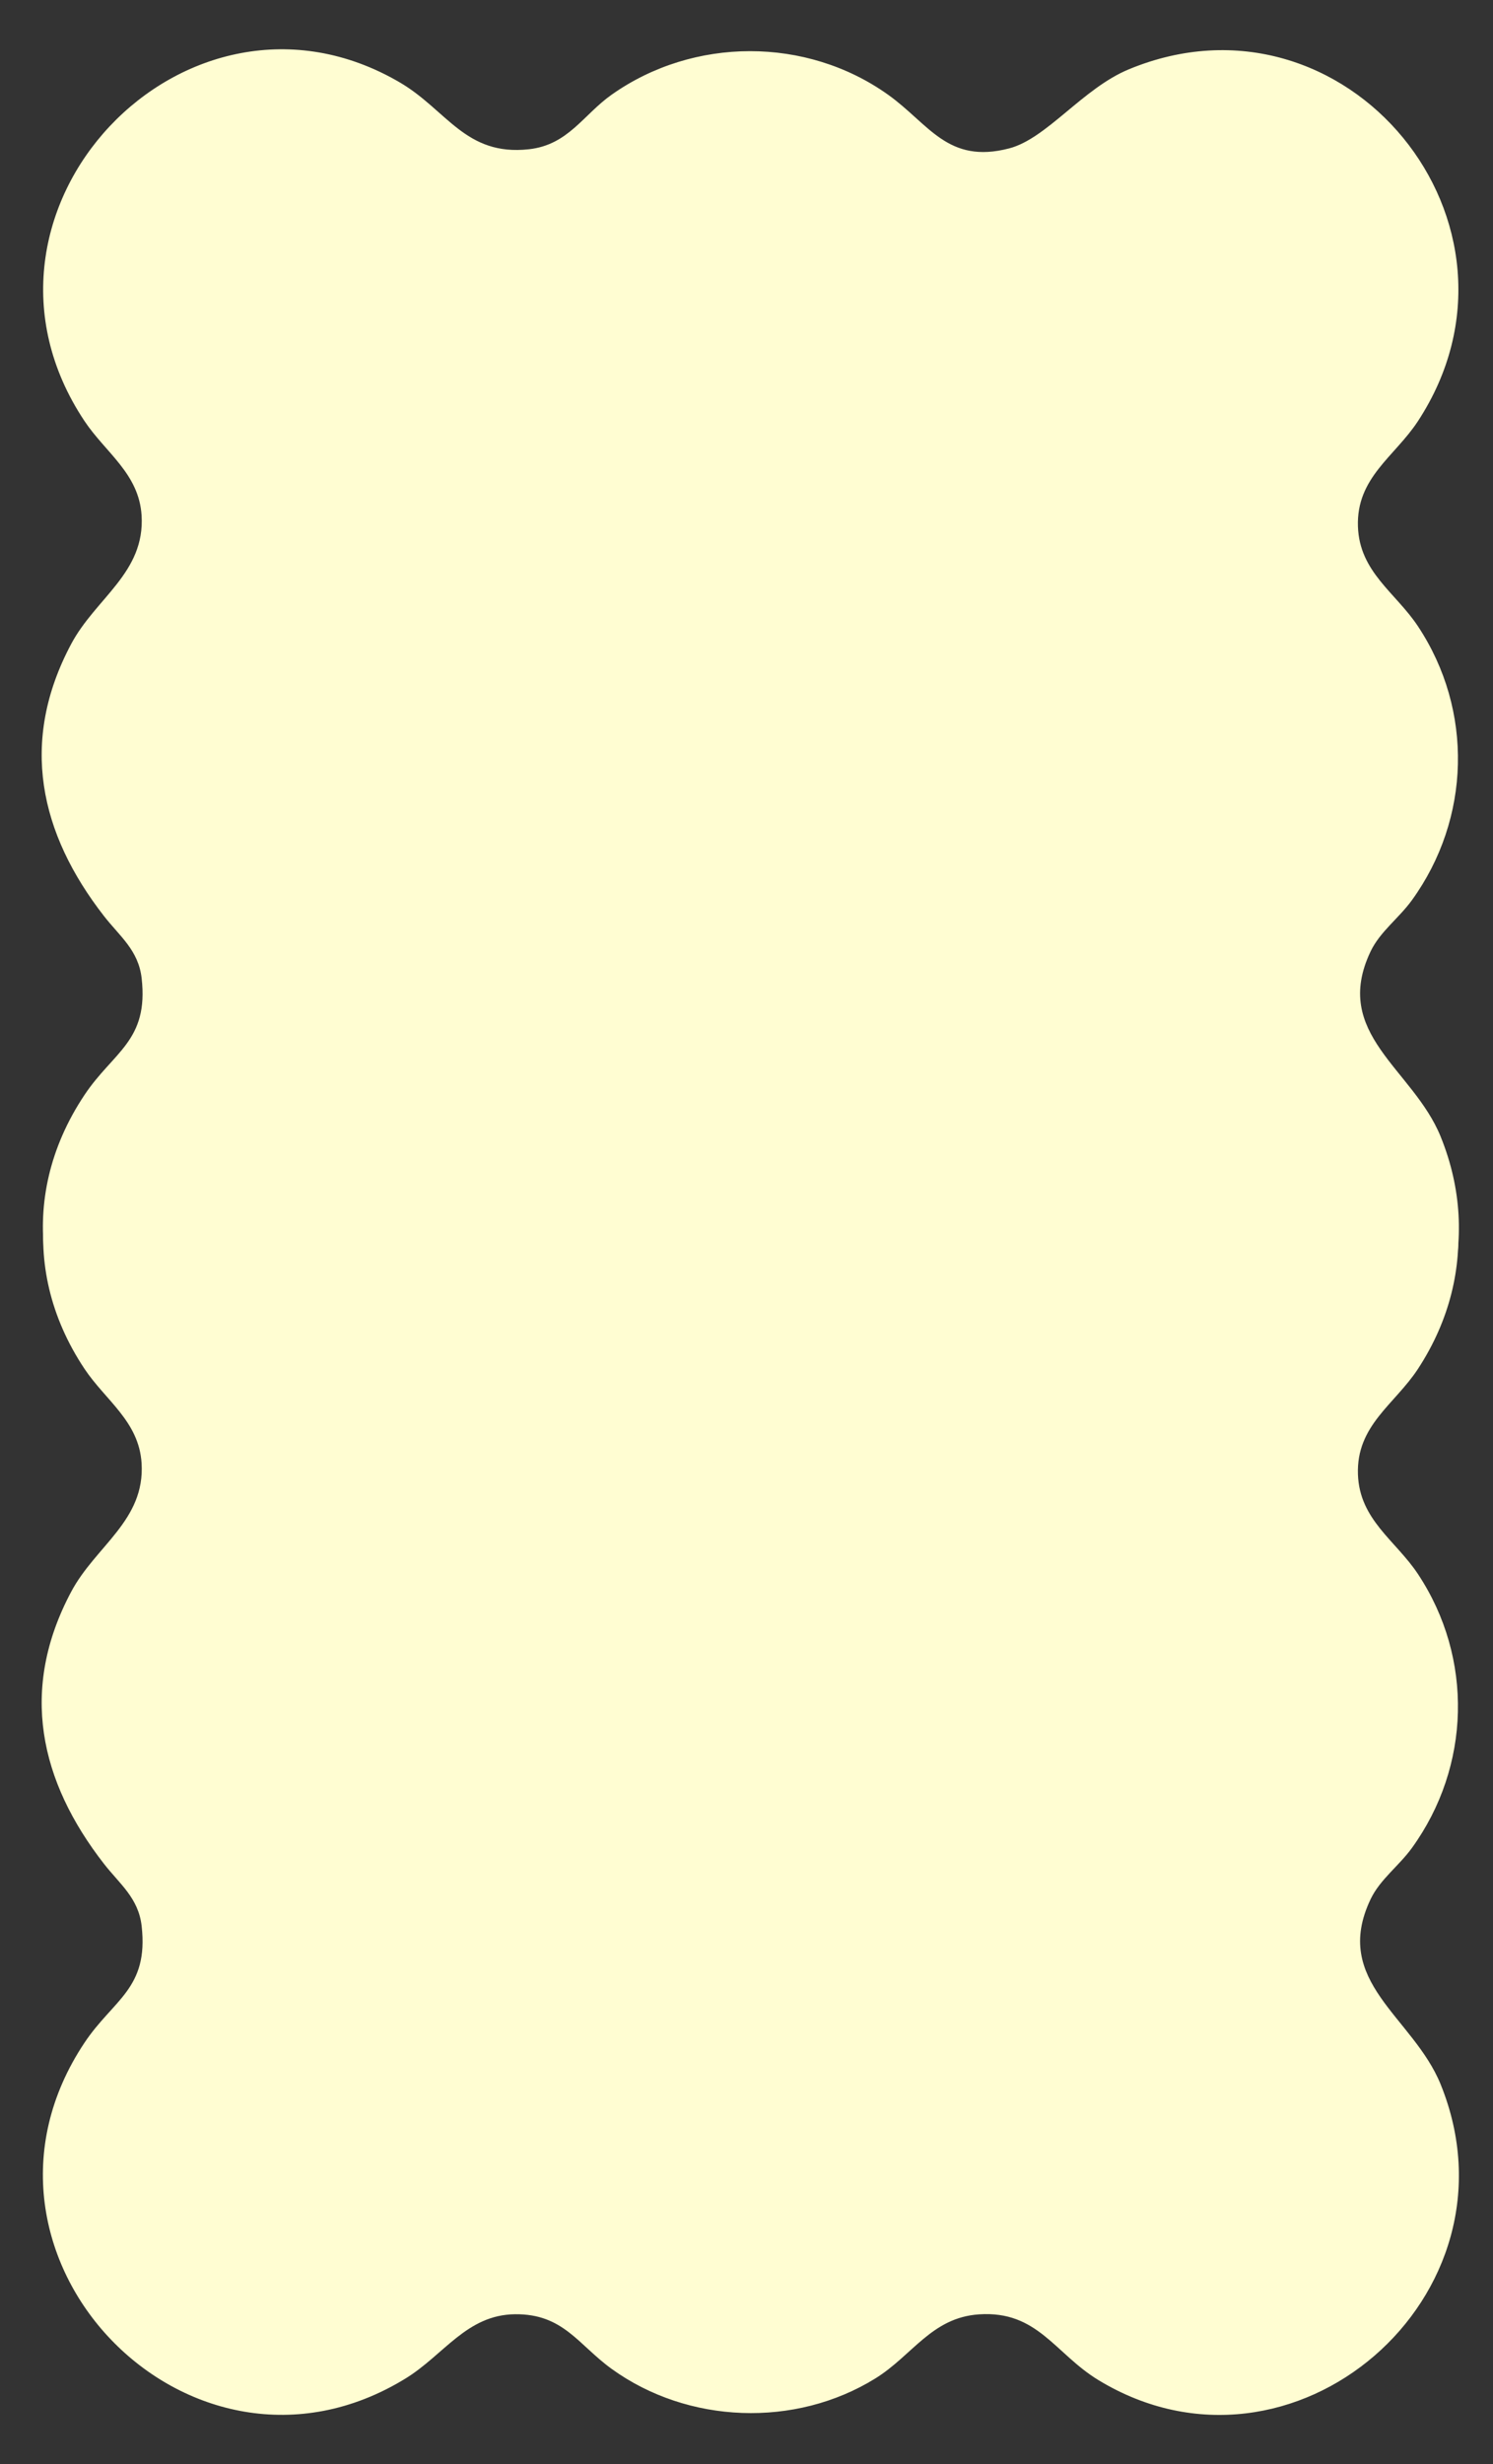 <svg width="394" height="650" viewBox="0 0 394 650" fill="none" xmlns="http://www.w3.org/2000/svg" preserveAspectRatio="none">
<rect x="0" y="0" width="394" height="650" fill="#333333" stroke="none"/>
<mask id="mask0_11_6" style="mask-type:alpha" maskUnits="userSpaceOnUse" x="0" y="0" width="394" height="650">
<rect width="394" height="650" fill="#D9D9D9"/>
</mask>
<g mask="url(#mask0_11_6)">
</g>
<g clip-path="url(#clip0_11_6)">
<path d="M27.476 491.681C10.428 469.809 5.056 445.613 18.797 419.848C25.262 407.728 38.309 401.069 37.364 385.944C36.671 374.934 27.874 369.414 22.31 361.082C-14.56 305.765 49.172 238.771 105.51 271.743C117.908 278.994 122.823 291.232 139.59 289.368C149.966 288.214 153.906 280.281 161.404 274.983C183.027 259.696 212.827 259.637 234.361 274.983C245.15 282.679 250.065 293.363 266.301 289.146C276.249 286.571 285.71 273.326 297.901 268.28C355.139 244.587 408.141 309.139 374.209 361.068C368.069 370.45 357.914 375.97 358.357 388.889C358.77 400.921 368.32 406.322 374.209 415.216C388.909 437.414 388.112 466.005 372.6 487.449C369.161 492.199 364.202 495.736 361.707 500.945C351.302 522.759 372.924 531.919 380.186 549.811C402.827 605.602 341.044 658.922 289.857 627.8C278.374 620.815 273.828 609.449 258.39 610.471C245.844 611.299 240.796 621.318 230.981 627.386C209.845 640.453 181.551 639.387 161.434 624.87C152.578 618.477 148.667 610.308 135.915 610.441C123.162 610.574 117.155 621.17 107 627.4C50.073 662.296 -15.003 594.725 22.31 538.8C29.926 527.391 39.269 524.564 37.379 508.019C36.538 500.634 31.564 496.935 27.476 491.681Z" fill="#FFFDD2"/>
<path d="M27.476 241.681C10.428 219.809 5.056 195.613 18.797 169.848C25.262 157.728 38.309 151.069 37.364 135.944C36.671 124.934 27.874 119.414 22.31 111.082C-14.56 55.765 49.172 -11.229 105.51 21.742C117.908 28.994 122.823 41.233 139.59 39.368C149.966 38.214 153.907 30.281 161.404 24.983C183.027 9.696 212.827 9.637 234.361 24.983C245.15 32.679 250.065 43.363 266.301 39.146C276.249 36.571 285.71 23.326 297.901 18.28C355.139 -5.413 408.141 59.139 374.209 111.068C368.069 120.45 357.914 125.97 358.357 138.889C358.77 150.921 368.32 156.322 374.209 165.216C388.909 187.414 388.112 216.005 372.6 237.449C369.161 242.199 364.202 245.736 361.707 250.945C351.302 272.759 372.925 281.919 380.186 299.811C402.828 355.602 341.044 408.922 289.857 377.8C278.374 370.815 273.828 359.449 258.39 360.471C245.844 361.299 240.796 371.318 230.981 377.386C209.845 390.453 181.551 389.387 161.434 374.87C152.578 368.477 148.667 360.308 135.915 360.441C123.162 360.574 117.155 371.17 107.001 377.4C50.073 412.296 -15.003 344.725 22.31 288.8C29.926 277.391 39.269 274.564 37.379 258.019C36.538 250.634 31.564 246.935 27.476 241.681Z" fill="#FFFDD2"/>
</g>
<defs>
<clipPath id="clip0_11_6">
<rect width="374" height="624" fill="white" transform="translate(11 13)"/>
</clipPath>
</defs>
</svg>
